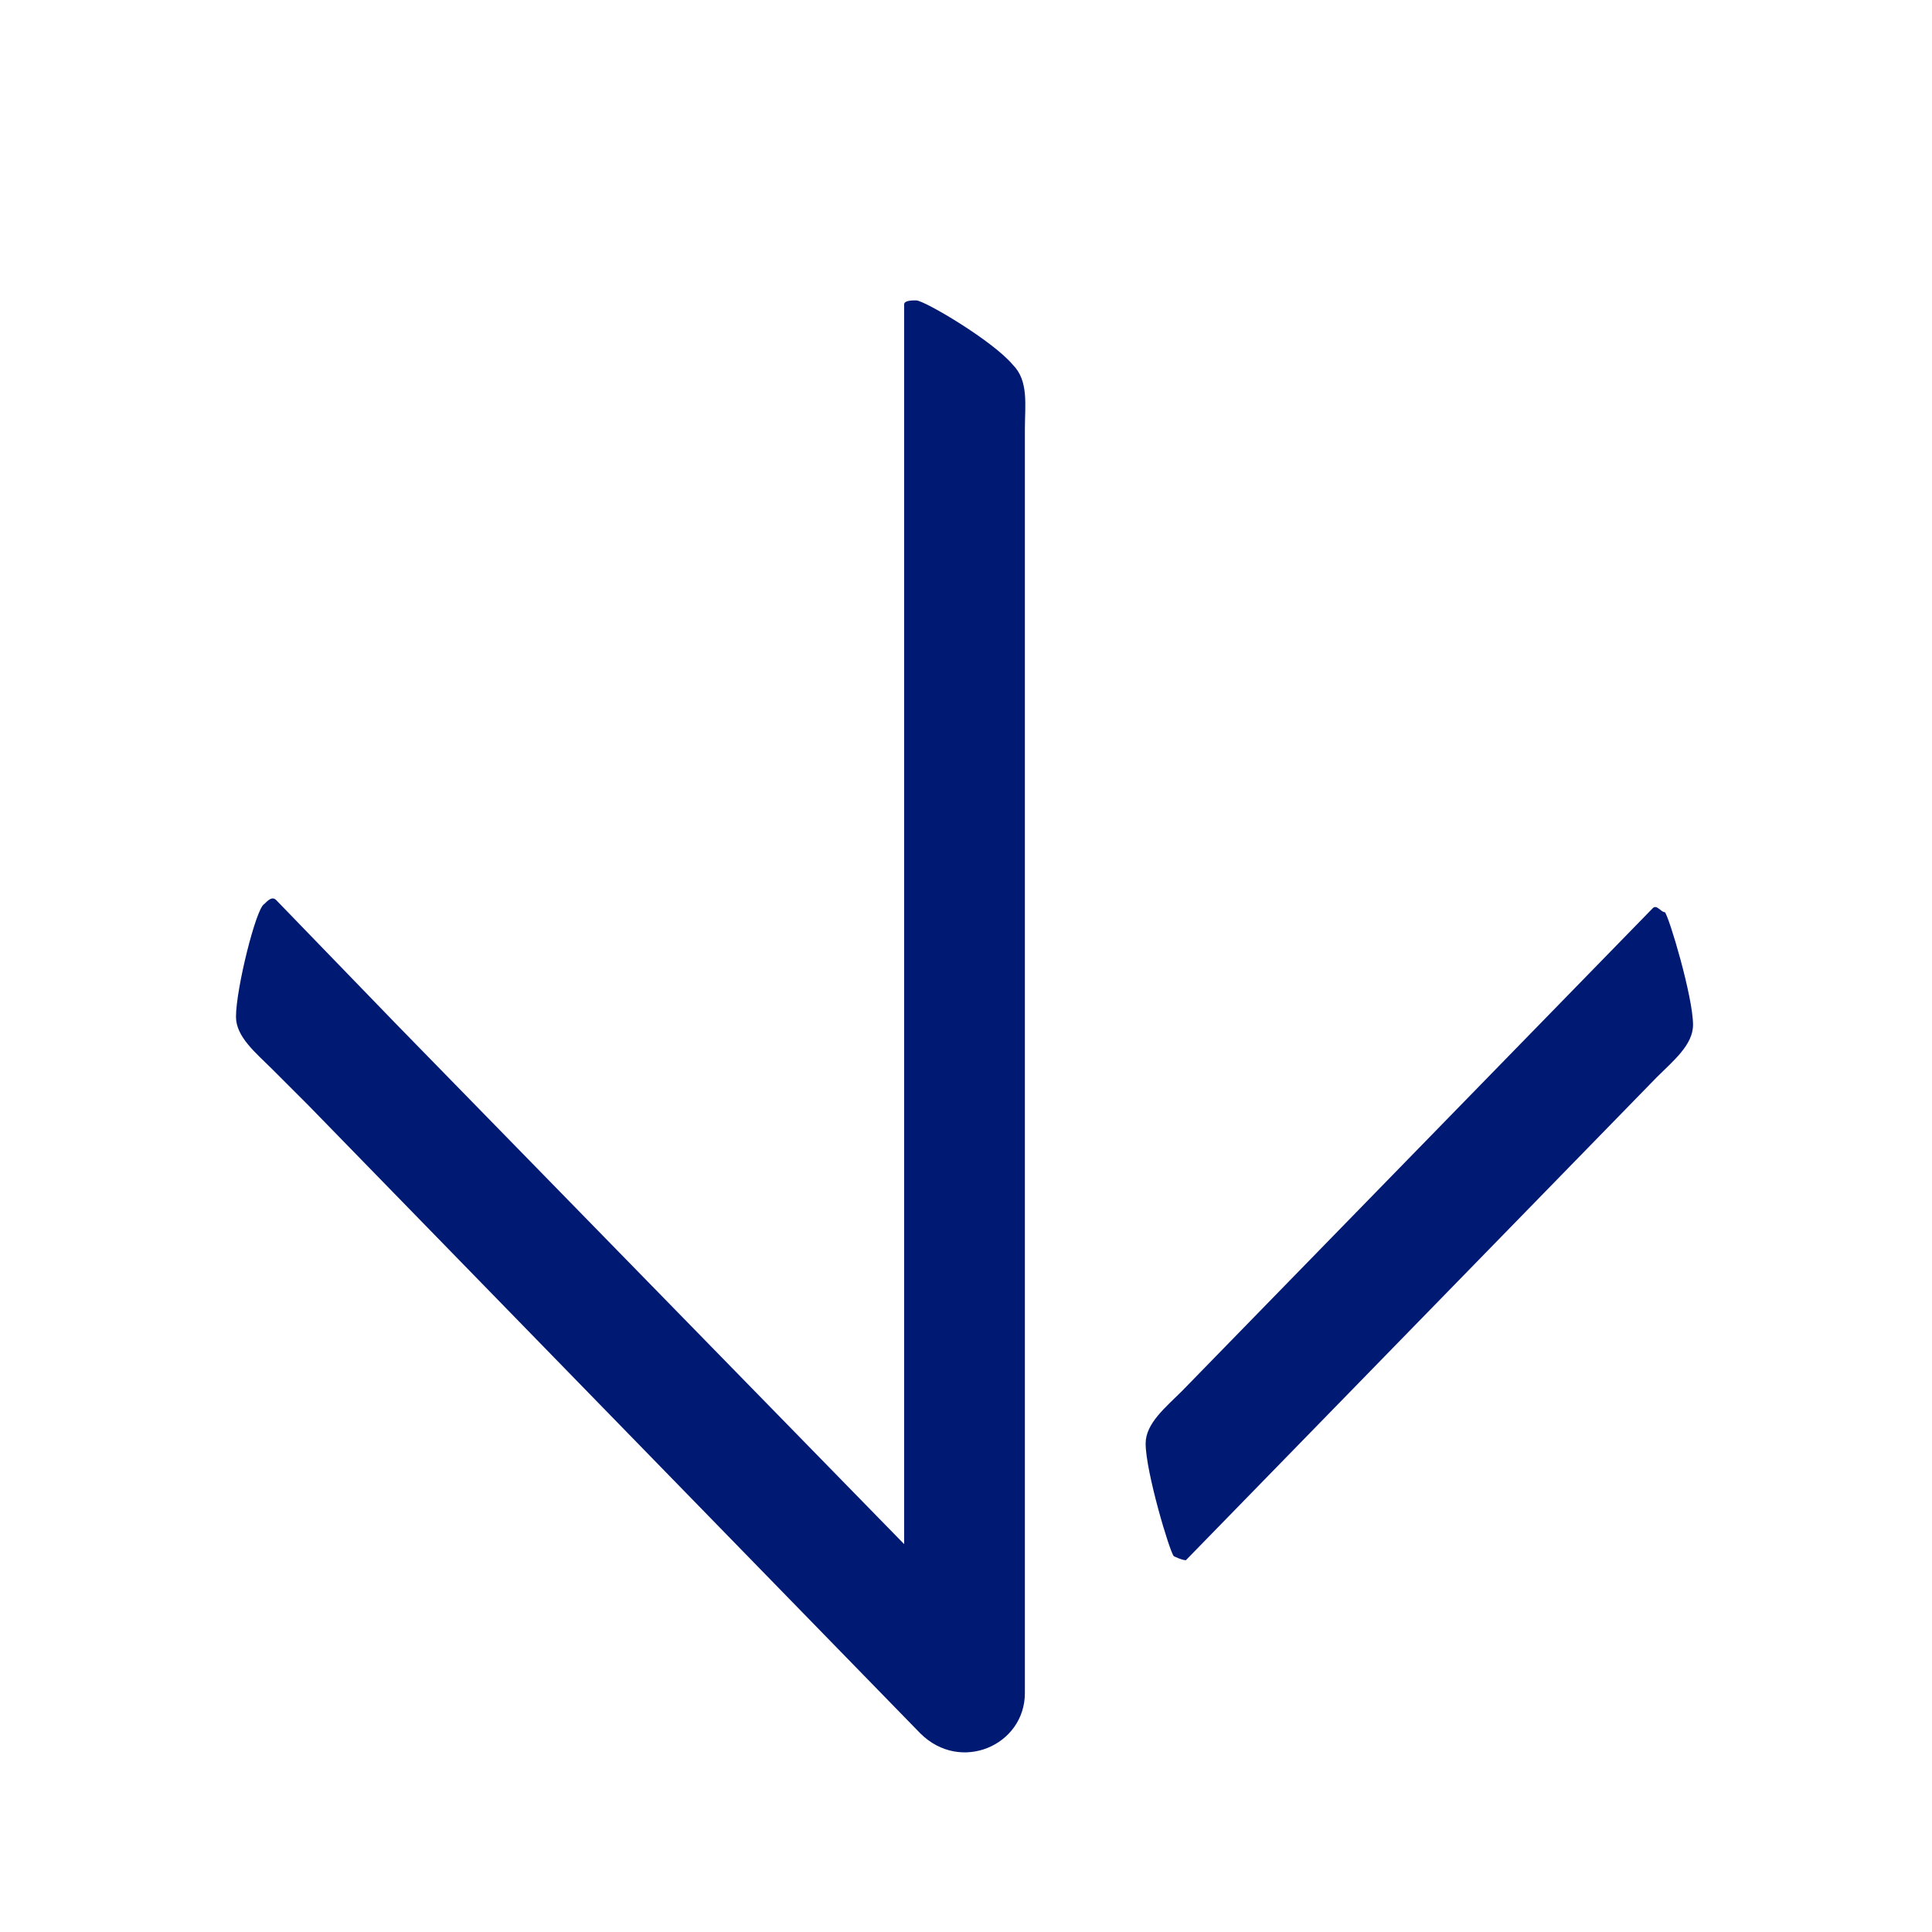 <?xml version="1.0" encoding="utf-8"?>
<!-- Generator: Adobe Illustrator 28.1.0, SVG Export Plug-In . SVG Version: 6.00 Build 0)  -->
<svg version="1.1" id="Layer_1" xmlns="http://www.w3.org/2000/svg" xmlns:xlink="http://www.w3.org/1999/xlink" x="0px" y="0px"
	 viewBox="0 0 48 48" style="enable-background:new 0 0 48 48;" xml:space="preserve">
<style type="text/css">
	.st0{display:none;}
	.st1{display:inline;opacity:0.2;}
	.st2{fill:none;stroke:#E6282B;stroke-width:0.25;stroke-miterlimit:10;}
	.st3{fill:#001A73;}
</style>
<g id="Grid" class="st0">
	<g class="st1">
		<line class="st2" x1="3" y1="0" x2="3" y2="48"/>
		<line class="st2" x1="6" y1="0" x2="6" y2="48"/>
		<line class="st2" x1="9" y1="0" x2="9" y2="48"/>
		<line class="st2" x1="12" y1="0" x2="12" y2="48"/>
		<line class="st2" x1="15" y1="0" x2="15" y2="48"/>
		<line class="st2" x1="18" y1="0" x2="18" y2="48"/>
		<line class="st2" x1="21" y1="0" x2="21" y2="48"/>
		<line class="st2" x1="24" y1="0" x2="24" y2="48"/>
		<line class="st2" x1="27" y1="0" x2="27" y2="48"/>
		<line class="st2" x1="30" y1="0" x2="30" y2="48"/>
		<line class="st2" x1="33" y1="0" x2="33" y2="48"/>
		<line class="st2" x1="36" y1="0" x2="36" y2="48"/>
		<line class="st2" x1="39" y1="0" x2="39" y2="48"/>
		<line class="st2" x1="42" y1="0" x2="42" y2="48"/>
		<line class="st2" x1="45" y1="0" x2="45" y2="48"/>
	</g>
	<g class="st1">
		<line class="st2" x1="0" y1="45" x2="48" y2="45"/>
		<line class="st2" x1="0" y1="42" x2="48" y2="42"/>
		<line class="st2" x1="0" y1="39" x2="48" y2="39"/>
		<line class="st2" x1="0" y1="36" x2="48" y2="36"/>
		<line class="st2" x1="0" y1="33" x2="48" y2="33"/>
		<line class="st2" x1="0" y1="30" x2="48" y2="30"/>
		<line class="st2" x1="0" y1="27" x2="48" y2="27"/>
		<line class="st2" x1="0" y1="24" x2="48" y2="24"/>
		<line class="st2" x1="0" y1="21" x2="48" y2="21"/>
		<line class="st2" x1="0" y1="18" x2="48" y2="18"/>
		<line class="st2" x1="0" y1="15" x2="48" y2="15"/>
		<line class="st2" x1="0" y1="12" x2="48" y2="12"/>
		<line class="st2" x1="0" y1="9" x2="48" y2="9"/>
		<line class="st2" x1="0" y1="6" x2="48" y2="6"/>
		<line class="st2" x1="0" y1="3" x2="48" y2="3"/>
	</g>
</g>
<g id="Kleuren" class="st0">
</g>
<g id="Labels">
</g>
<g id="Pictogrammen">
	<path class="st3" d="M22.863,43.063l-15.2-15.6l0,0l-0.9-0.9c-0.4-0.4-0.9-0.8-0.9-1.3c0-0.7,0.5-2.7,0.7-2.8
		c0.1-0.1,0.2-0.2,0.3-0.1l3,3.1l0,0l12.6,12.9v-26.5v-4.3c0-0.1,0.2-0.1,0.3-0.1c0.2,0,1.9,1,2.4,1.6c0.4,0.4,0.3,1,0.3,1.6v1.3
		l0,30.1C25.463,43.363,23.863,44.063,22.863,43.063z"/>
	<path class="st3" d="M29.163,38.663c-0.1-0.1-0.7-2.1-0.7-2.8c0-0.5,0.5-0.9,0.9-1.3l11.7-12c0.1-0.1,0.2,0.1,0.3,0.1
		c0.1,0.1,0.7,2.1,0.7,2.8c0,0.5-0.5,0.9-0.9,1.3l-11.7,12C29.363,38.763,29.163,38.663,29.163,38.663z"/>
</g>
</svg>
